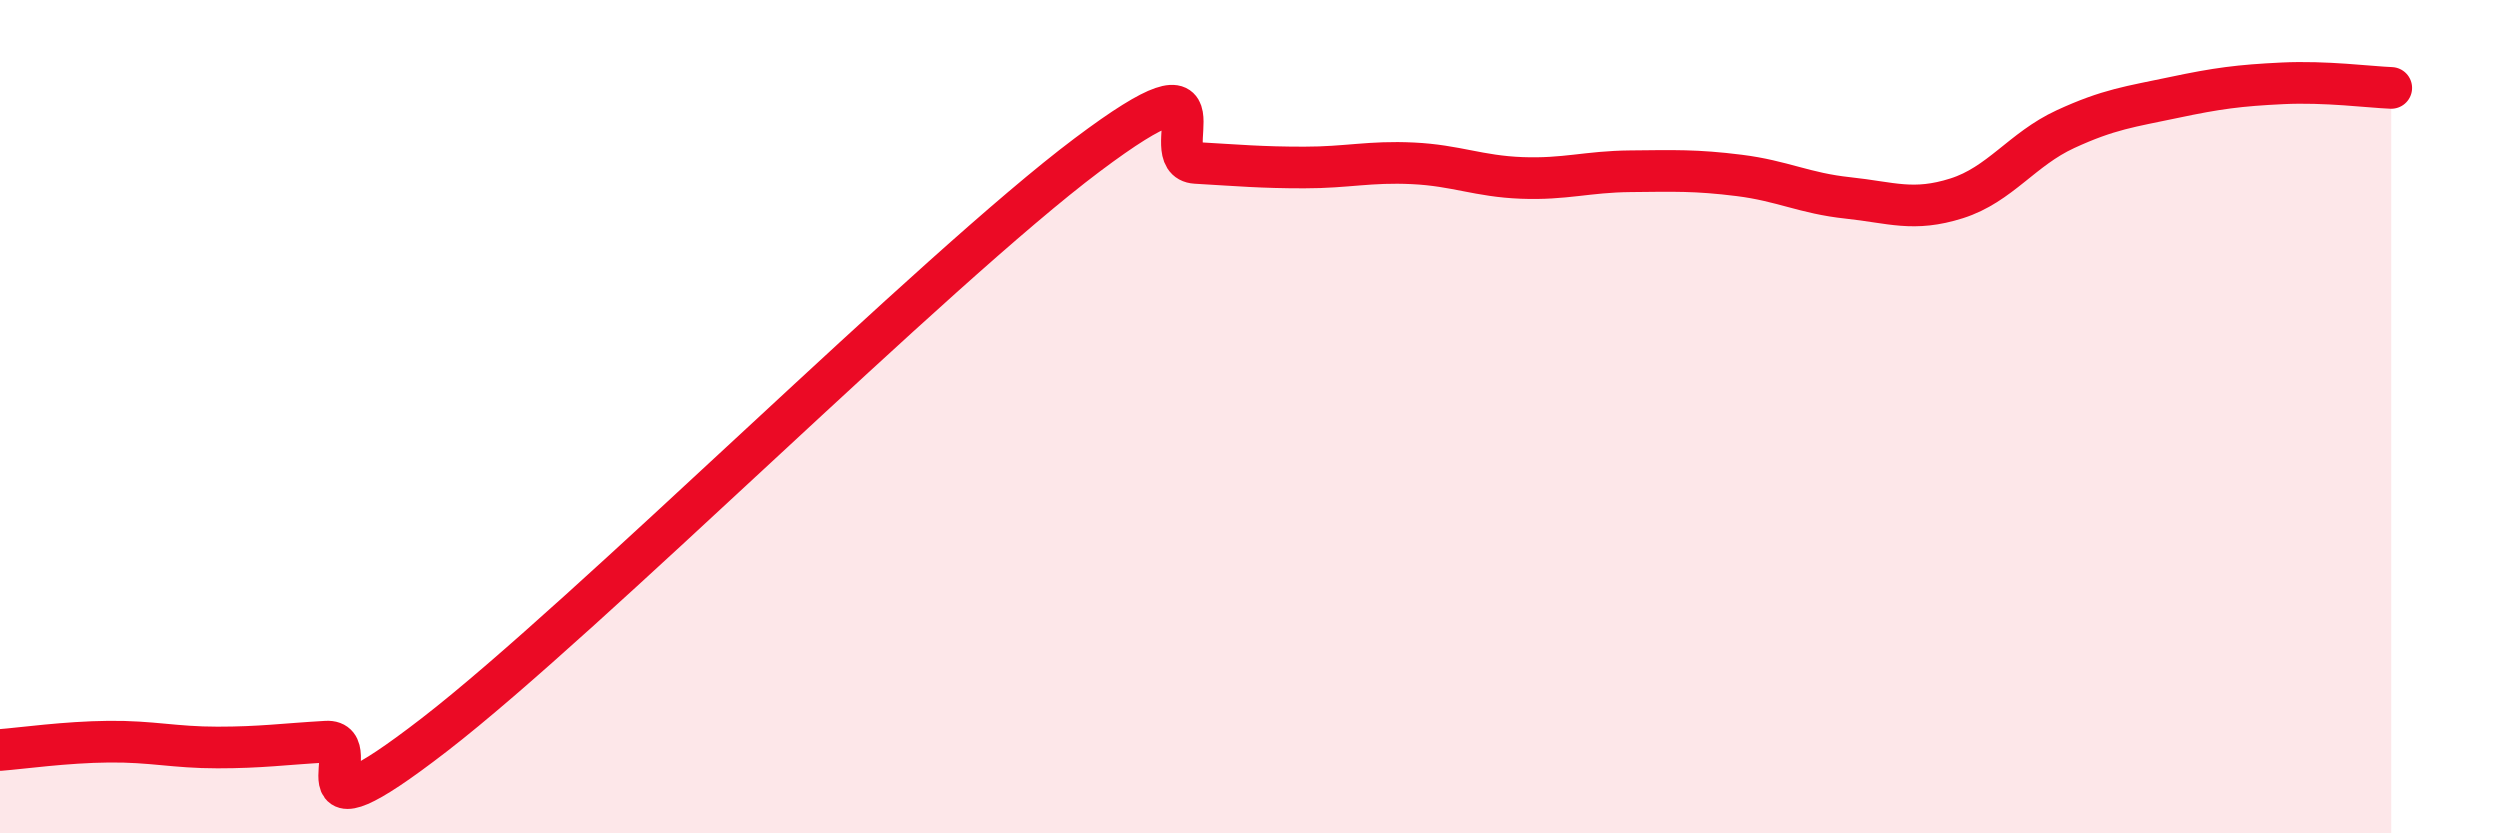 
    <svg width="60" height="20" viewBox="0 0 60 20" xmlns="http://www.w3.org/2000/svg">
      <path
        d="M 0,18 C 0.52,17.96 1.57,17.81 2.61,17.8 C 3.65,17.79 4.18,17.94 5.22,17.94 C 6.26,17.94 6.79,17.86 7.83,17.8 C 8.87,17.74 6.78,20.45 10.43,17.63 C 14.08,14.81 22.44,6.46 26.09,3.72 C 29.74,0.98 27.66,3.85 28.7,3.91 C 29.74,3.97 30.26,4.02 31.3,4.02 C 32.34,4.02 32.87,3.87 33.91,3.92 C 34.95,3.97 35.48,4.23 36.52,4.27 C 37.56,4.31 38.09,4.12 39.13,4.11 C 40.17,4.1 40.7,4.08 41.74,4.21 C 42.78,4.34 43.31,4.64 44.35,4.75 C 45.39,4.86 45.92,5.09 46.96,4.76 C 48,4.43 48.53,3.58 49.57,3.1 C 50.61,2.62 51.13,2.56 52.17,2.34 C 53.21,2.12 53.74,2.05 54.78,2 C 55.82,1.95 56.87,2.09 57.39,2.11L57.39 20L0 20Z"
        fill="#EB0A25"
        opacity="0.1"
        stroke-linecap="round"
        stroke-linejoin="round"
      />
      <path
        d="M 0,18 C 0.52,17.96 1.57,17.81 2.61,17.8 C 3.65,17.79 4.18,17.94 5.22,17.94 C 6.26,17.94 6.79,17.86 7.83,17.8 C 8.87,17.74 6.78,20.45 10.43,17.63 C 14.08,14.81 22.44,6.46 26.09,3.72 C 29.74,0.98 27.66,3.85 28.7,3.91 C 29.74,3.97 30.26,4.02 31.3,4.02 C 32.34,4.02 32.87,3.87 33.91,3.92 C 34.95,3.97 35.48,4.23 36.52,4.27 C 37.56,4.31 38.09,4.12 39.13,4.11 C 40.17,4.1 40.7,4.08 41.74,4.21 C 42.78,4.34 43.31,4.64 44.35,4.75 C 45.39,4.86 45.92,5.09 46.96,4.76 C 48,4.43 48.53,3.58 49.57,3.1 C 50.61,2.62 51.13,2.56 52.17,2.34 C 53.21,2.12 53.74,2.05 54.78,2 C 55.82,1.95 56.87,2.09 57.39,2.11"
        stroke="#EB0A25"
        stroke-width="1"
        fill="none"
        stroke-linecap="round"
        stroke-linejoin="round"
      />
    </svg>
  